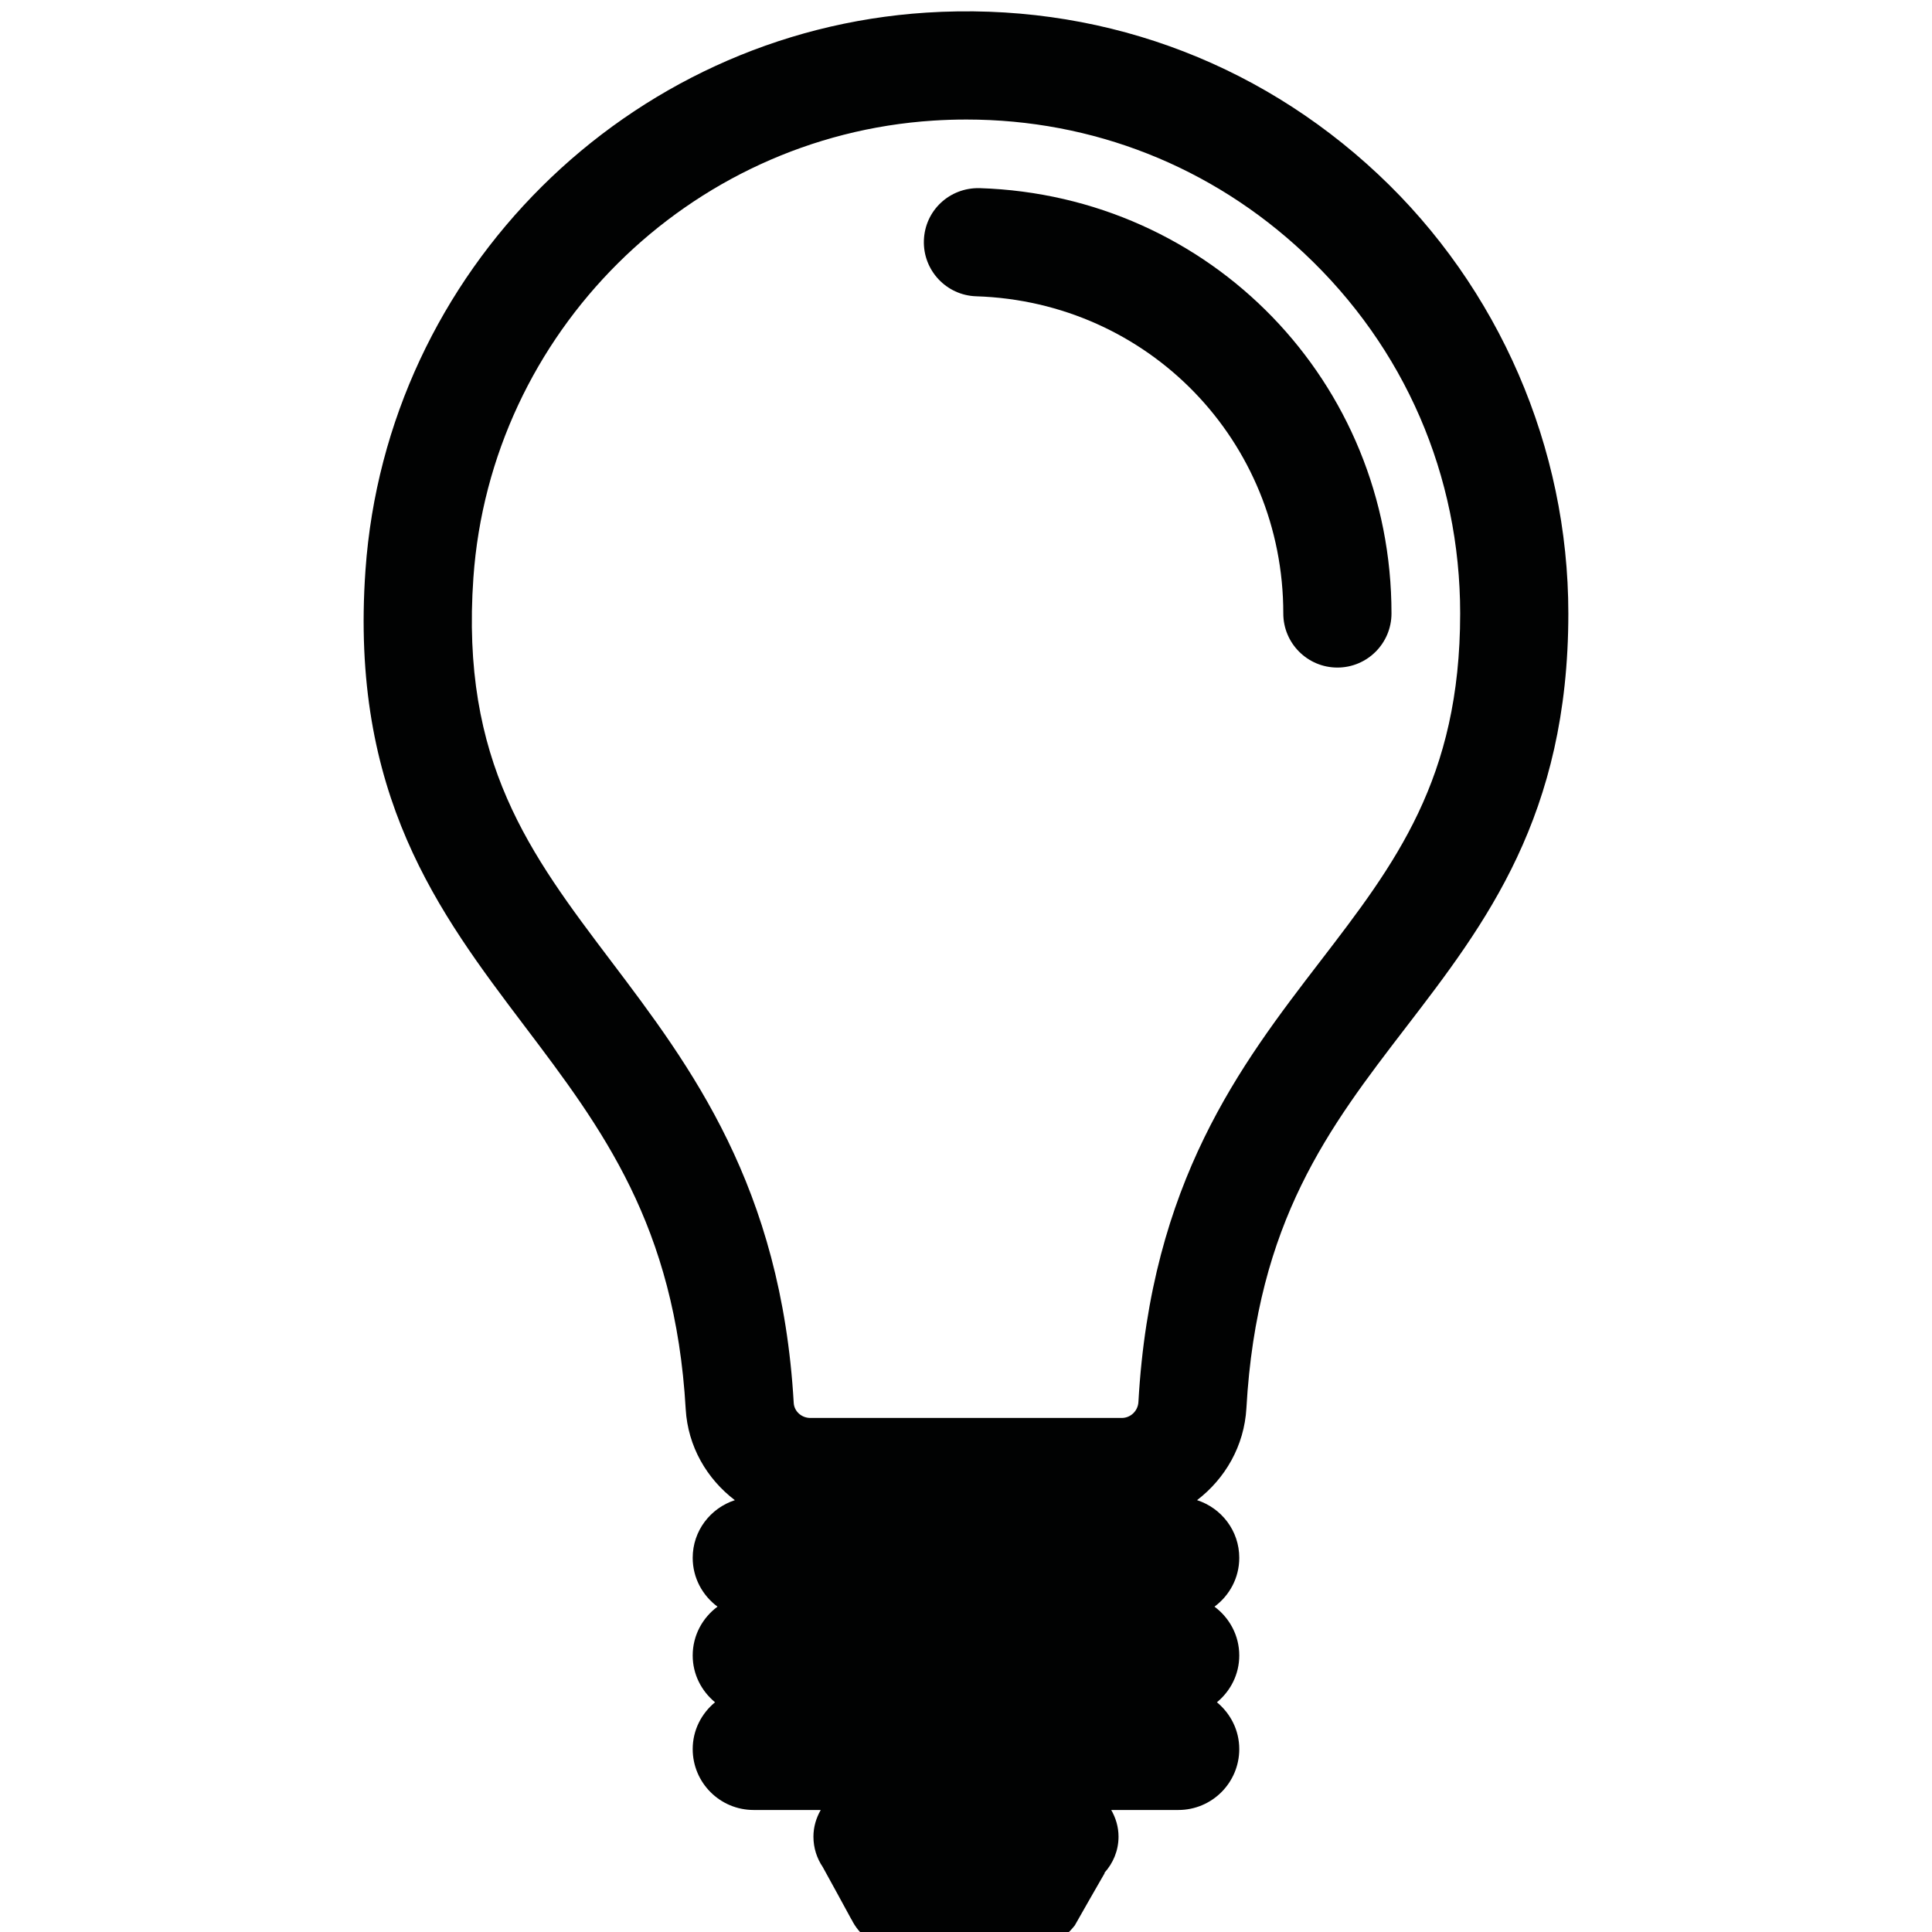 <?xml version="1.0" encoding="utf-8"?>
<!-- Generator: Adobe Illustrator 17.0.0, SVG Export Plug-In . SVG Version: 6.00 Build 0)  -->
<!DOCTYPE svg PUBLIC "-//W3C//DTD SVG 1.1//EN" "http://www.w3.org/Graphics/SVG/1.1/DTD/svg11.dtd">
<svg version="1.1" id="Layer_1" xmlns="http://www.w3.org/2000/svg" xmlns:xlink="http://www.w3.org/1999/xlink" x="0px" y="0px"
	 width="100px" height="100px" viewBox="0 0 100 100" enable-background="new 0 0 100 100" xml:space="preserve">
<g>
	<path fill="#010202" d="M50.708,9.738c-1.566-0.037-2.839,1.164-2.888,2.71c-0.049,1.546,1.164,2.839,2.709,2.888
		c8.917,0.284,15.897,7.494,15.894,16.415c-0.001,1.547,1.253,2.801,2.799,2.802h0.001c1.546,0,2.799-1.253,2.8-2.799
		C72.029,19.788,62.666,10.118,50.708,9.738z"/>
	<path fill="#010202" d="M71.324,9.014c-6.35-5.953-14.636-8.922-23.377-8.361C32.484,1.65,20.005,14.055,18.917,29.508
		c-0.819,11.631,3.785,17.719,8.237,23.605c4.005,5.296,7.789,10.3,8.338,19.824c0.112,1.935,1.097,3.61,2.543,4.712
		c-1.262,0.411-2.181,1.584-2.181,2.984c0,1.039,0.509,1.952,1.284,2.527c-0.775,0.574-1.284,1.488-1.284,2.527
		c0,0.979,0.456,1.843,1.156,2.422c-0.7,0.578-1.156,1.442-1.156,2.422c0,1.742,1.411,3.153,3.153,3.153h3.474
		c-0.234,0.409-0.378,0.876-0.378,1.381c0,0.582,0.178,1.122,0.481,1.57c0.062,0.098,1.481,2.707,1.481,2.707
		c0.004,0.006,0.008,0.01,0.013,0.015c0.389,0.784,1.07,1.309,1.851,1.309h7.984c0.487,0,0.933-0.209,1.297-0.553
		c0.125-0.112,0.265-0.257,0.422-0.456c0,0,1.51-2.657,1.552-2.715h-0.024c0.452-0.497,0.735-1.152,0.735-1.877
		c0-0.505-0.144-0.972-0.378-1.381h3.474c1.742,0,3.153-1.411,3.153-3.153c0-0.979-0.456-1.843-1.156-2.422
		c0.7-0.578,1.156-1.442,1.156-2.422c0-1.039-0.509-1.952-1.283-2.527c0.775-0.574,1.283-1.488,1.283-2.527
		c0-1.402-0.92-2.576-2.185-2.986c1.454-1.111,2.444-2.806,2.555-4.765c0.543-9.663,4.284-14.535,8.246-19.694
		c4.139-5.389,8.417-10.962,8.417-21.433C81.178,23.175,77.587,14.886,71.324,9.014z M68.319,49.778
		c-4.104,5.344-8.755,11.402-9.395,22.791c-0.026,0.462-0.405,0.824-0.862,0.824H41.945c-0.458,0-0.837-0.342-0.862-0.778
		c-0.647-11.224-5.331-17.416-9.463-22.88c-4.178-5.526-7.788-10.299-7.117-19.834c0.892-12.67,11.125-22.842,23.804-23.659
		c0.574-0.037,1.147-0.055,1.716-0.055c6.529,0,12.679,2.421,17.471,6.913c5.213,4.888,8.084,11.514,8.084,18.657
		C75.578,40.325,72.214,44.706,68.319,49.778z"/>
</g>
</svg>
